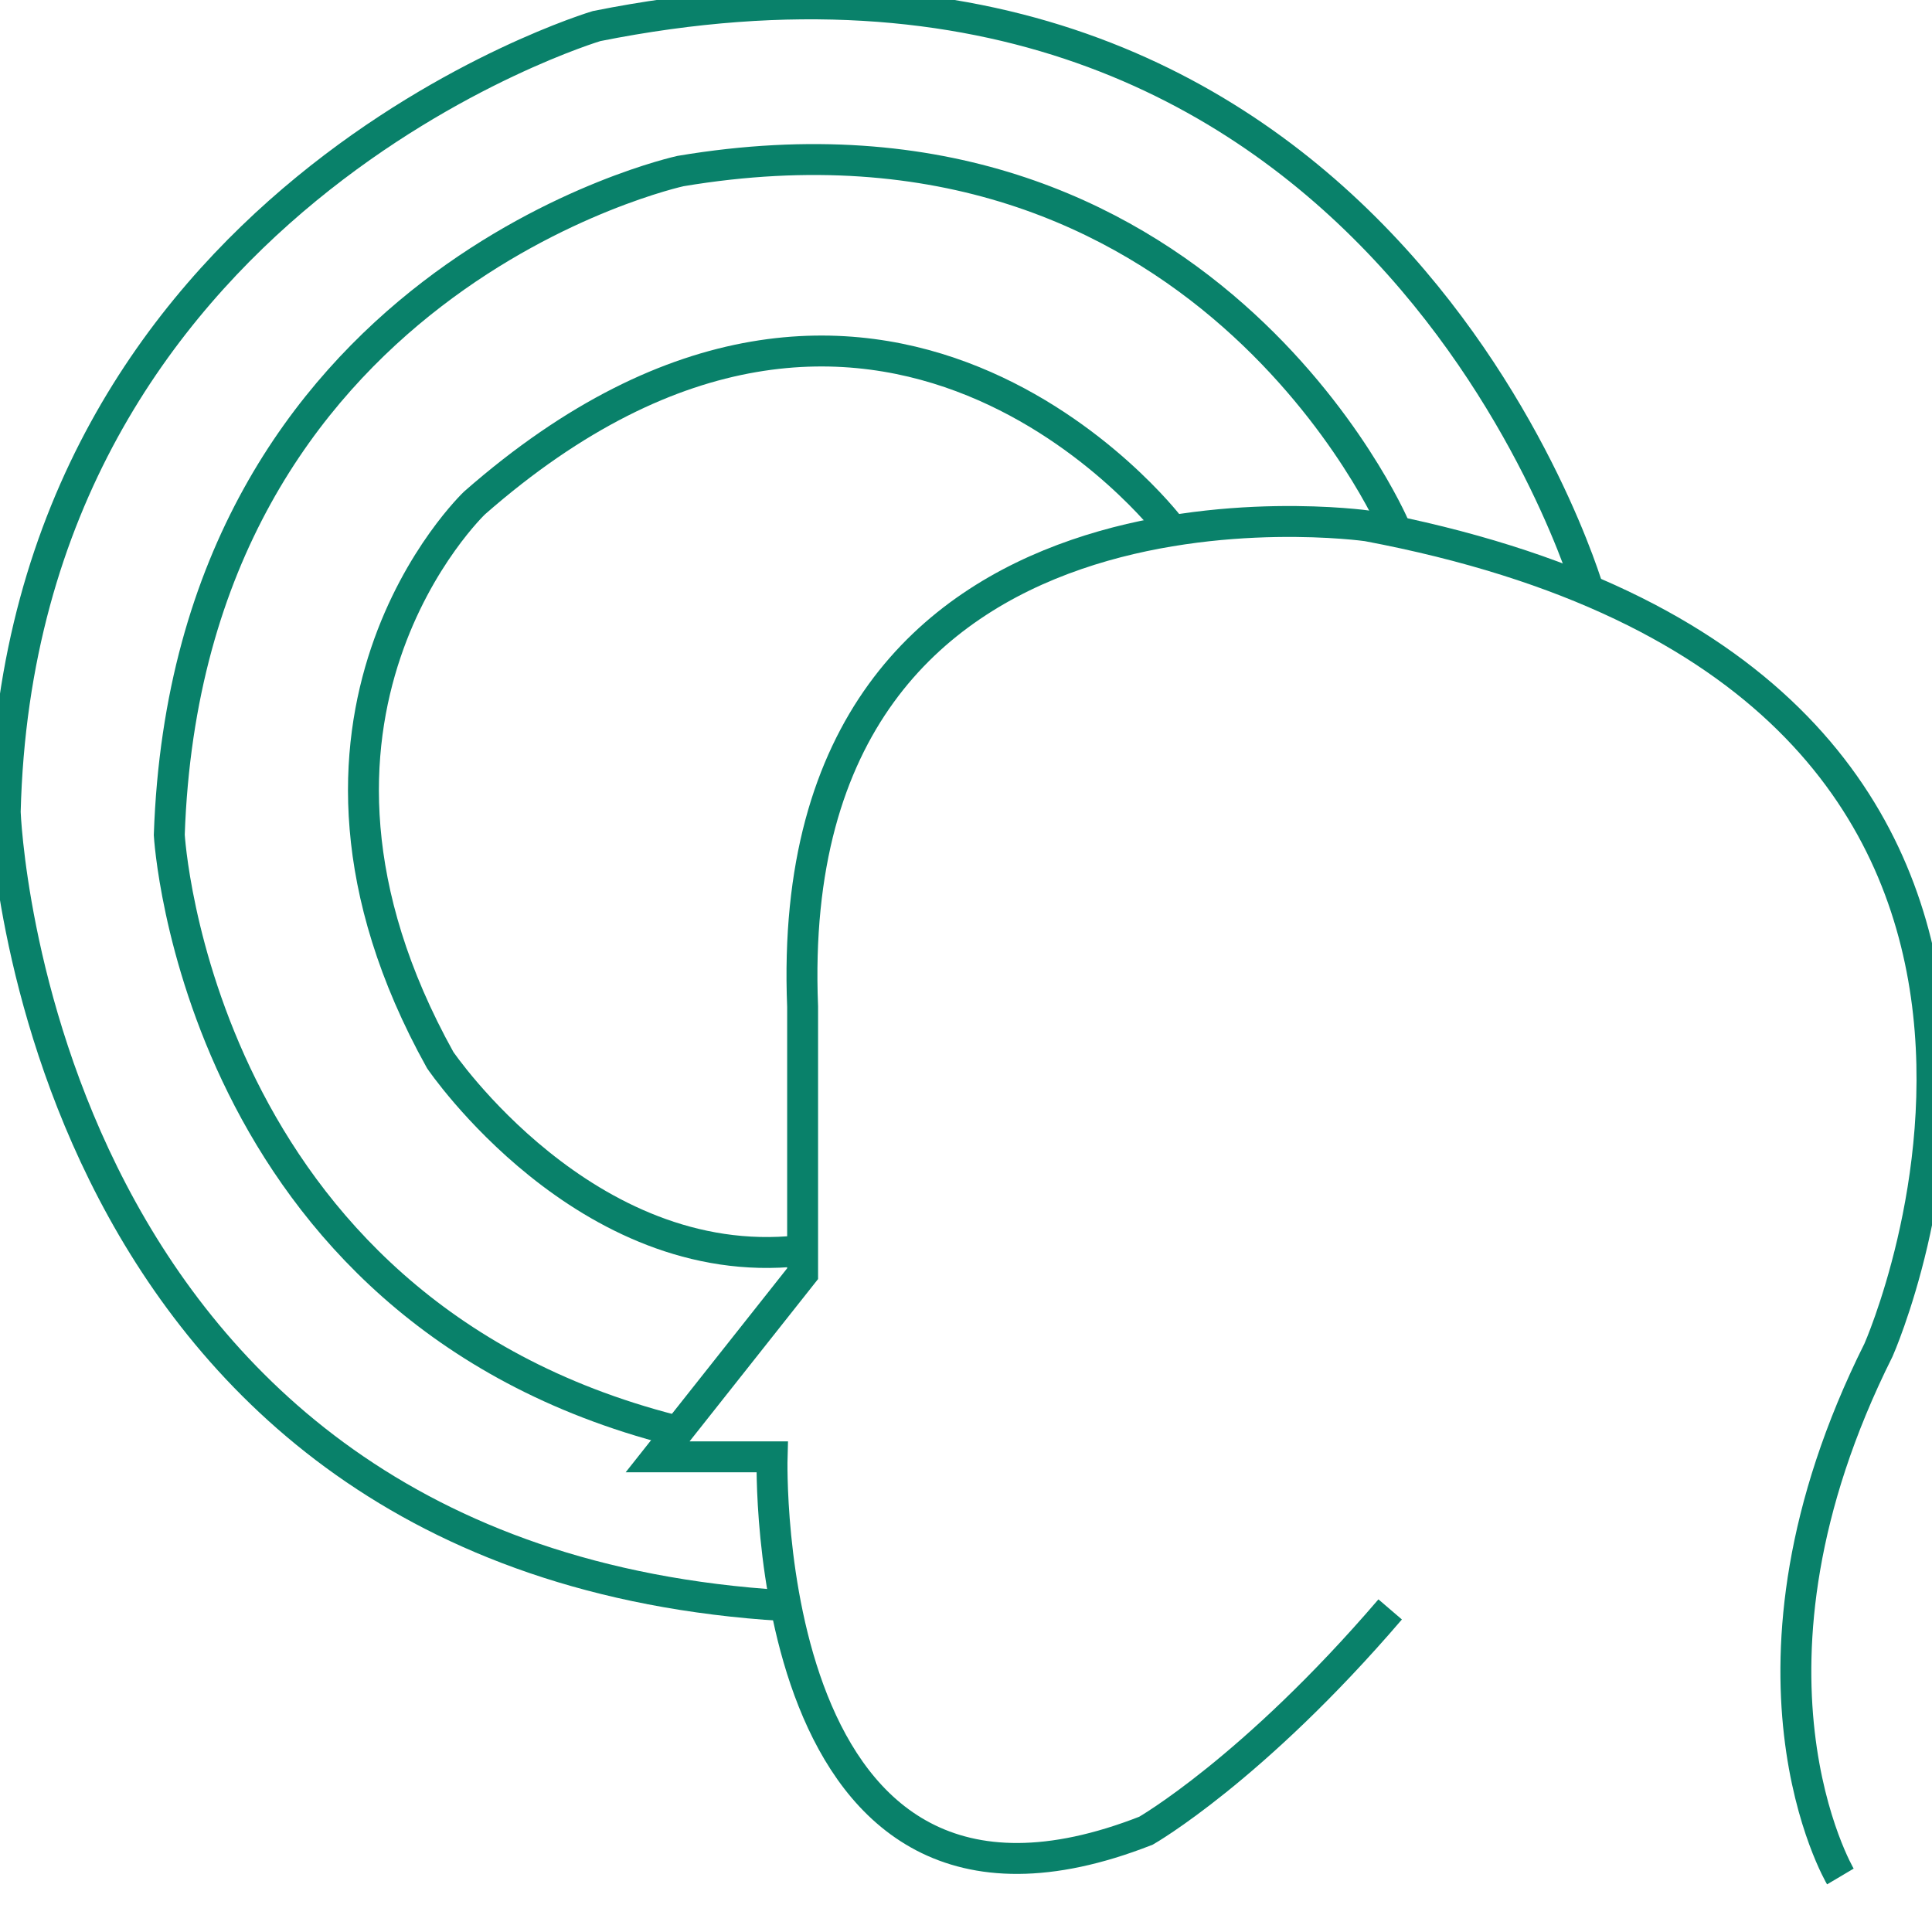 <?xml version="1.0" encoding="utf-8"?>
<!-- Generator: Adobe Illustrator 17.0.0, SVG Export Plug-In . SVG Version: 6.00 Build 0)  -->
<!DOCTYPE svg PUBLIC "-//W3C//DTD SVG 1.1//EN" "http://www.w3.org/Graphics/SVG/1.1/DTD/svg11.dtd">
<svg version="1.1" id="Layer_1" xmlns="http://www.w3.org/2000/svg" xmlns:xlink="http://www.w3.org/1999/xlink" x="0px" y="0px"
	 width="500px" height="500px" viewBox="0 0 500 500" enable-background="new 0 0 500 500" xml:space="preserve">
<path fill="none" stroke="#09816A" stroke-width="8" stroke-miterlimit="10" d="M476.286,485.633c0,0-31.597-53.319,9.874-136.26
	c0,0,77.016-173.781-132.31-213.276c0,0-152.058-21.723-146.134,124.411v69.117l-37.521,47.395h29.622
	c0,0-3.95,136.26,96.764,96.764c0,0,27.647-15.798,63.193-57.269"/>
<path fill="none" stroke="#09816A" stroke-width="8" stroke-miterlimit="10" d="M302.505,136.096c0,0-75.042-97.752-179.705-5.924
	c0,0-58.256,55.294-8.887,144.159c0,0,37.521,55.294,92.815,49.37"/>
<path fill="none" stroke="#09816A" stroke-width="8" stroke-miterlimit="10" d="M360.761,136.096c0,0-49.37-114.537-184.642-91.827
	c0,0-127.373,27.647-132.31,171.806c0,0,6.912,122.436,130.336,154.033"/>
<path fill="none" stroke="#09816A" stroke-width="8" stroke-miterlimit="10" d="M411.118,152.882
	c0,0-54.306-186.617-256.722-146.134c0,0-149.096,44.433-153.046,203.402c0,0,6.912,193.529,201.428,205.377"/>
</svg>
